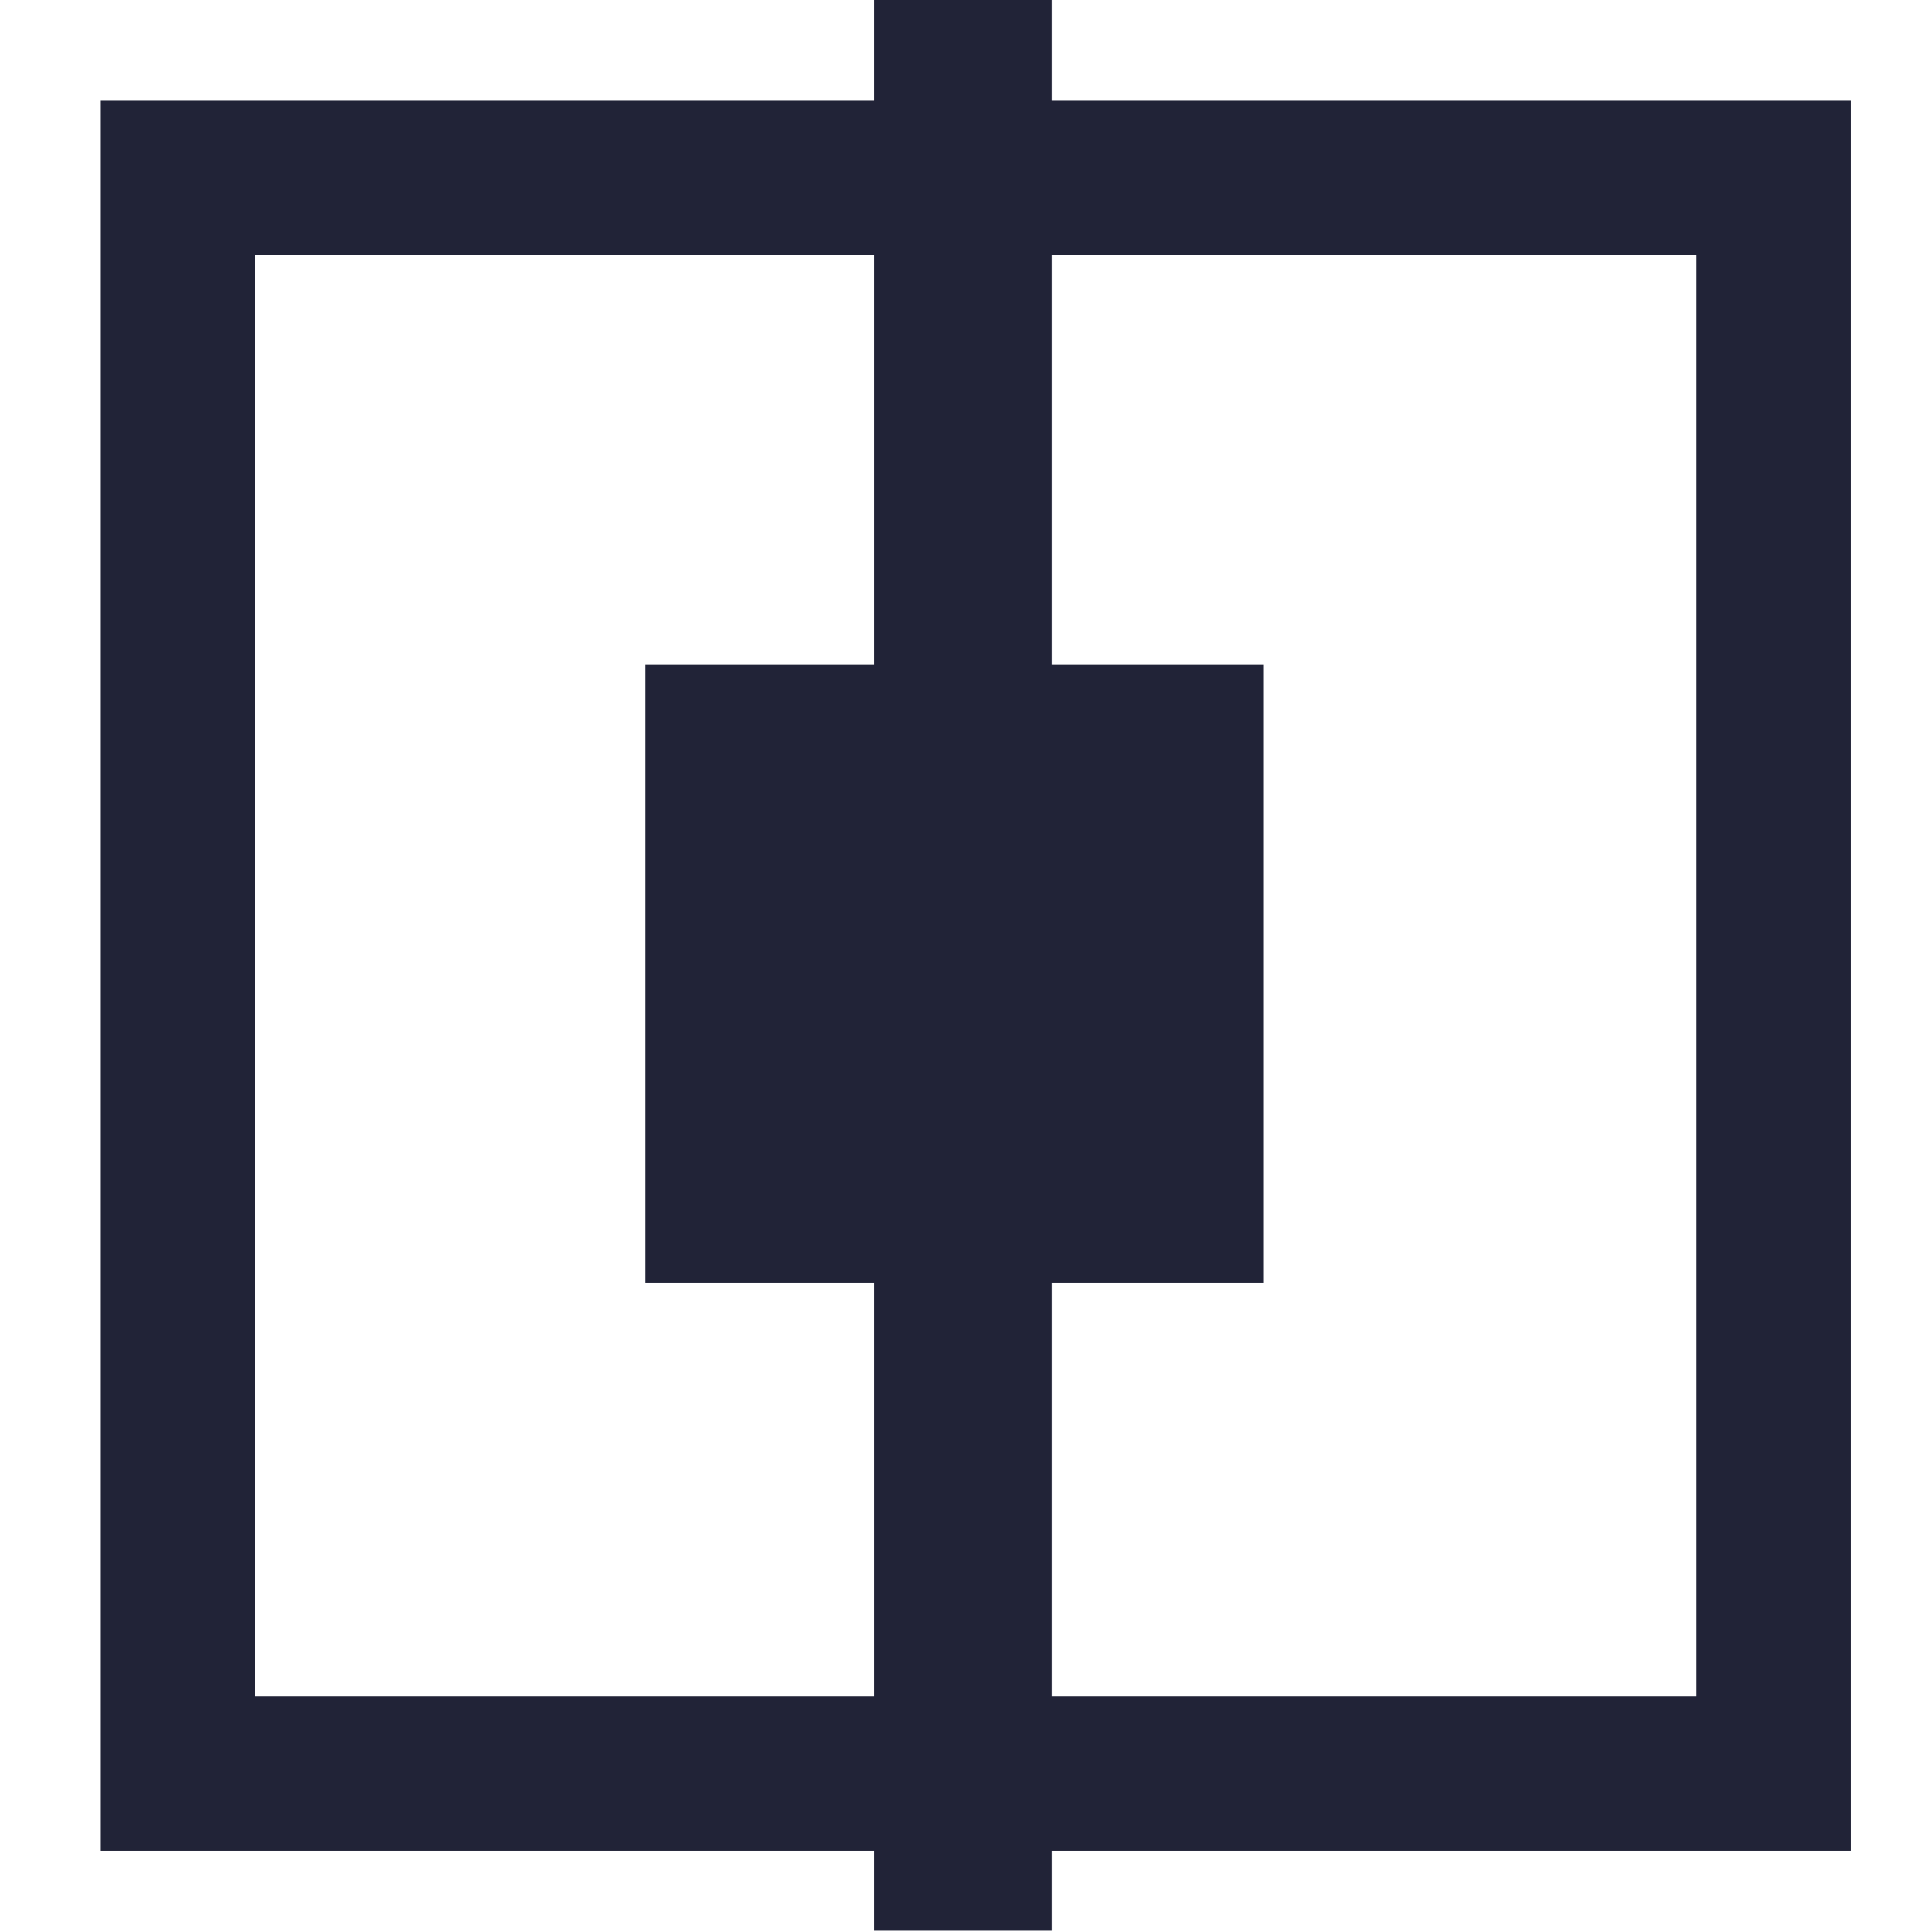 <?xml version="1.0" encoding="utf-8"?>
<!-- Generator: Adobe Illustrator 19.2.1, SVG Export Plug-In . SVG Version: 6.00 Build 0)  -->
<svg version="1.1" id="Layer_1" xmlns="http://www.w3.org/2000/svg" xmlns:xlink="http://www.w3.org/1999/xlink" x="0px" y="0px"
	 viewBox="0 0 50 50" style="enable-background:new 0 0 50 50;" xml:space="preserve">
<style type="text/css">
	.st0{fill:none;stroke:#212337;stroke-width:4;stroke-miterlimit:10;}
	.st1{fill:#212337;}
</style>
<rect x="4.6" y="4.6" class="st0" width="41.3" height="41.3"/>
<rect x="16.7" y="17.2" class="st1" width="16" height="16"/>
<rect x="0" y="22.6" transform="matrix(4.490992e-011 -1 1 4.490992e-011 2.132724e-002 49.96)" class="st1" width="50.1" height="4.6"/>
</svg>
